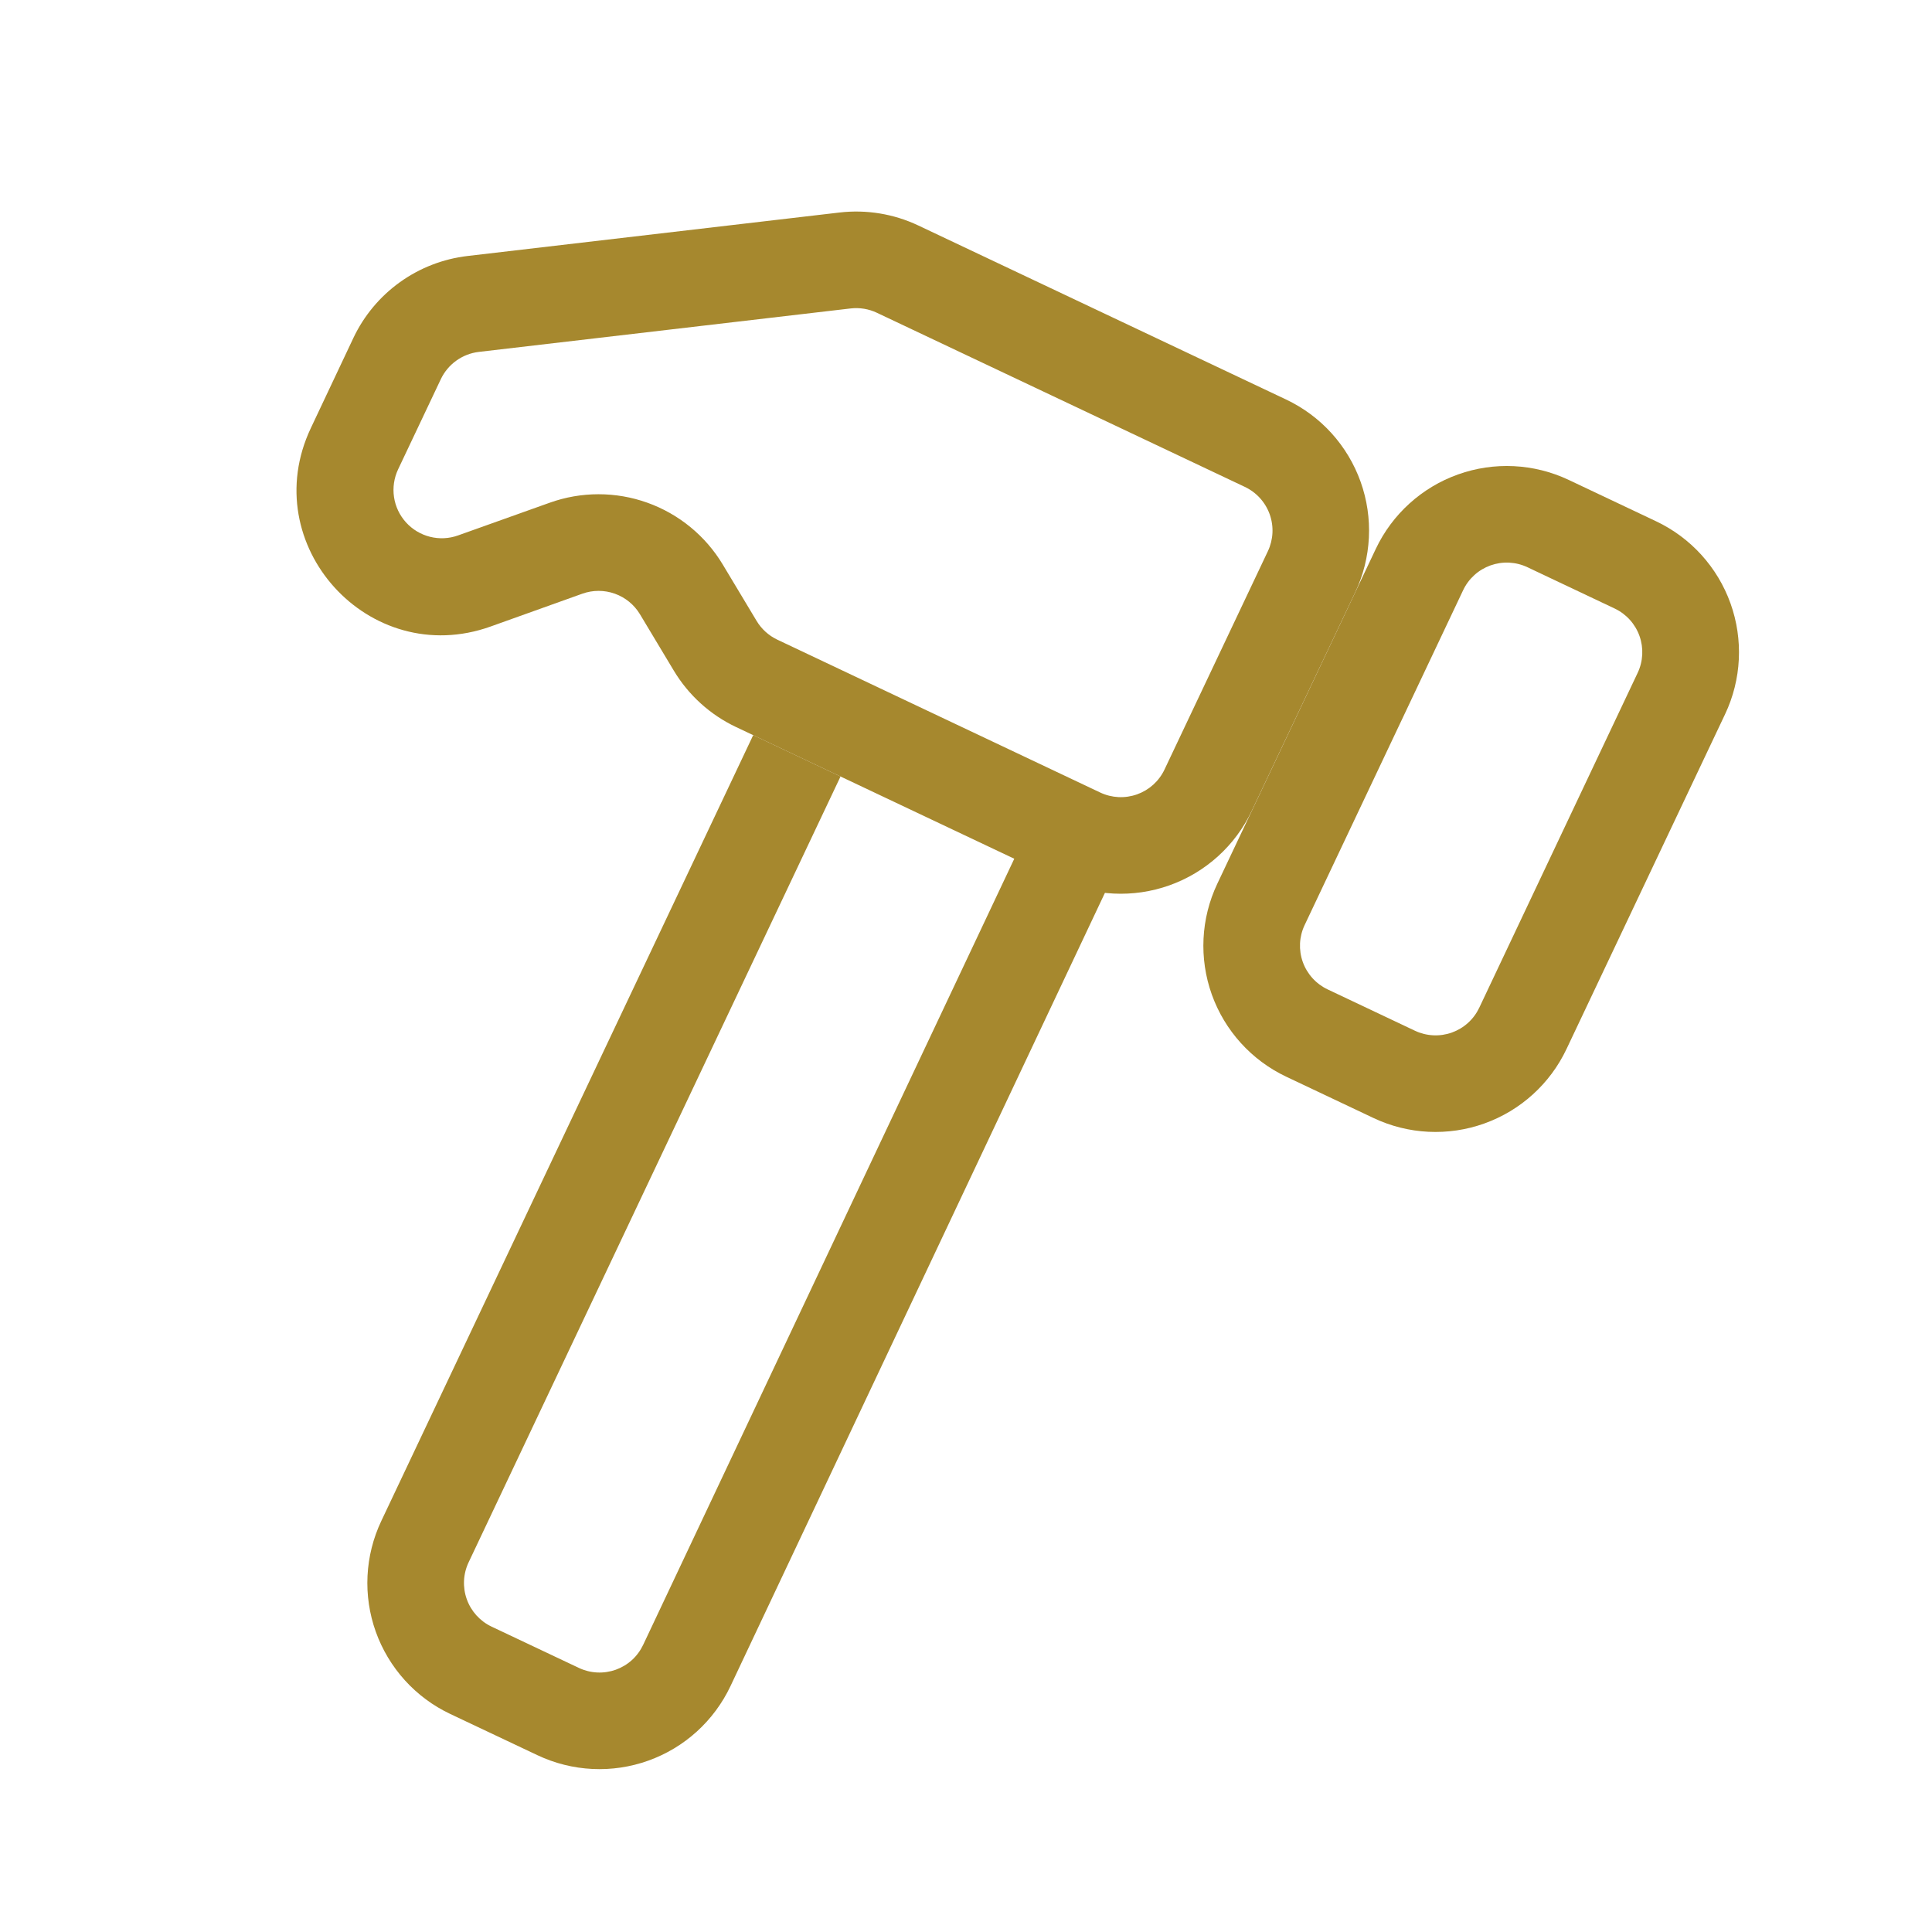 <svg width="100" height="100" viewBox="0 0 100 100" fill="none" xmlns="http://www.w3.org/2000/svg">
<g id="icons">
<g id="Group">
<path id="Vector" fill-rule="evenodd" clip-rule="evenodd" d="M43.45 11C44.846 10.837 46.26 11.069 47.53 11.67L66.57 20.68C67.46 21.101 68.259 21.694 68.921 22.424C69.582 23.154 70.093 24.008 70.425 24.936C70.756 25.863 70.902 26.847 70.853 27.831C70.804 28.815 70.562 29.78 70.14 30.67L64.79 41.97C63.939 43.767 62.409 45.153 60.537 45.822C58.664 46.492 56.603 46.39 54.805 45.54L38.095 37.63C36.757 36.996 35.637 35.98 34.875 34.71L33.125 31.795C32.827 31.3 32.367 30.923 31.823 30.729C31.279 30.535 30.684 30.535 30.14 30.73L25.39 32.43C19.1 34.675 13.23 28.195 16.09 22.155L18.29 17.495C18.834 16.344 19.662 15.351 20.696 14.608C21.73 13.865 22.936 13.398 24.2 13.25L43.45 11ZM45.39 16.19C44.967 15.989 44.495 15.911 44.03 15.965L24.78 18.215C24.359 18.265 23.959 18.421 23.615 18.669C23.271 18.916 22.996 19.247 22.815 19.63L20.605 24.295C20.395 24.742 20.322 25.241 20.394 25.729C20.467 26.217 20.683 26.673 21.015 27.039C21.346 27.404 21.779 27.664 22.258 27.784C22.736 27.905 23.24 27.881 23.705 27.715L28.455 26.02C30.087 25.436 31.872 25.436 33.505 26.019C35.137 26.603 36.517 27.734 37.41 29.22L39.16 32.135C39.414 32.559 39.788 32.898 40.235 33.11L56.945 41.02C57.242 41.161 57.563 41.241 57.891 41.258C58.219 41.274 58.547 41.225 58.857 41.115C59.166 41.004 59.45 40.834 59.694 40.614C59.937 40.393 60.135 40.127 60.275 39.83L65.625 28.53C65.765 28.233 65.846 27.911 65.862 27.583C65.878 27.255 65.829 26.927 65.718 26.617C65.607 26.308 65.436 26.024 65.215 25.78C64.994 25.537 64.727 25.34 64.43 25.2L45.39 16.19Z" fill="#A6882E"/>
<path id="Vector_2" fill-rule="evenodd" clip-rule="evenodd" d="M71.211 28.41C72.062 26.613 73.592 25.227 75.464 24.558C77.337 23.888 79.398 23.99 81.196 24.84L85.716 26.98C87.514 27.83 88.9 29.36 89.571 31.232C90.241 33.105 90.141 35.167 89.291 36.965L81.081 54.3C80.23 56.097 78.7 57.483 76.827 58.152C74.955 58.822 72.893 58.72 71.096 57.87L66.576 55.73C64.778 54.879 63.393 53.349 62.723 51.477C62.054 49.604 62.156 47.542 63.006 45.745L71.211 28.41ZM79.061 29.36C78.764 29.219 78.442 29.139 78.114 29.122C77.786 29.106 77.458 29.155 77.149 29.265C76.84 29.376 76.555 29.546 76.312 29.766C76.069 29.987 75.871 30.253 75.731 30.55L67.526 47.885C67.243 48.484 67.21 49.17 67.433 49.794C67.656 50.417 68.118 50.926 68.716 51.21L73.236 53.35C73.532 53.49 73.854 53.571 74.182 53.587C74.51 53.604 74.838 53.555 75.147 53.445C75.456 53.334 75.741 53.164 75.984 52.944C76.228 52.723 76.425 52.457 76.566 52.16L84.766 34.825C85.048 34.227 85.082 33.541 84.86 32.918C84.638 32.294 84.178 31.785 83.581 31.5L79.061 29.36ZM33.291 85.135L52.741 43.935L57.261 46.065L37.811 87.27C37.39 88.161 36.798 88.961 36.068 89.624C35.339 90.286 34.485 90.798 33.558 91.13C32.63 91.463 31.646 91.609 30.661 91.561C29.677 91.513 28.712 91.271 27.821 90.85L23.306 88.715C22.415 88.294 21.616 87.701 20.955 86.971C20.294 86.24 19.783 85.387 19.451 84.46C19.12 83.532 18.974 82.548 19.023 81.564C19.072 80.58 19.314 79.615 19.736 78.725L38.986 38.05L43.506 40.19L24.256 80.865C24.115 81.162 24.034 81.483 24.018 81.811C24.002 82.139 24.05 82.467 24.161 82.776C24.271 83.086 24.442 83.37 24.662 83.614C24.883 83.857 25.149 84.055 25.446 84.195L29.961 86.33C30.257 86.471 30.579 86.551 30.907 86.567C31.235 86.584 31.563 86.535 31.872 86.425C32.181 86.314 32.466 86.144 32.709 85.924C32.953 85.703 33.15 85.432 33.291 85.135Z" fill="#A6882E"/>
</g>
</g>
</svg>

